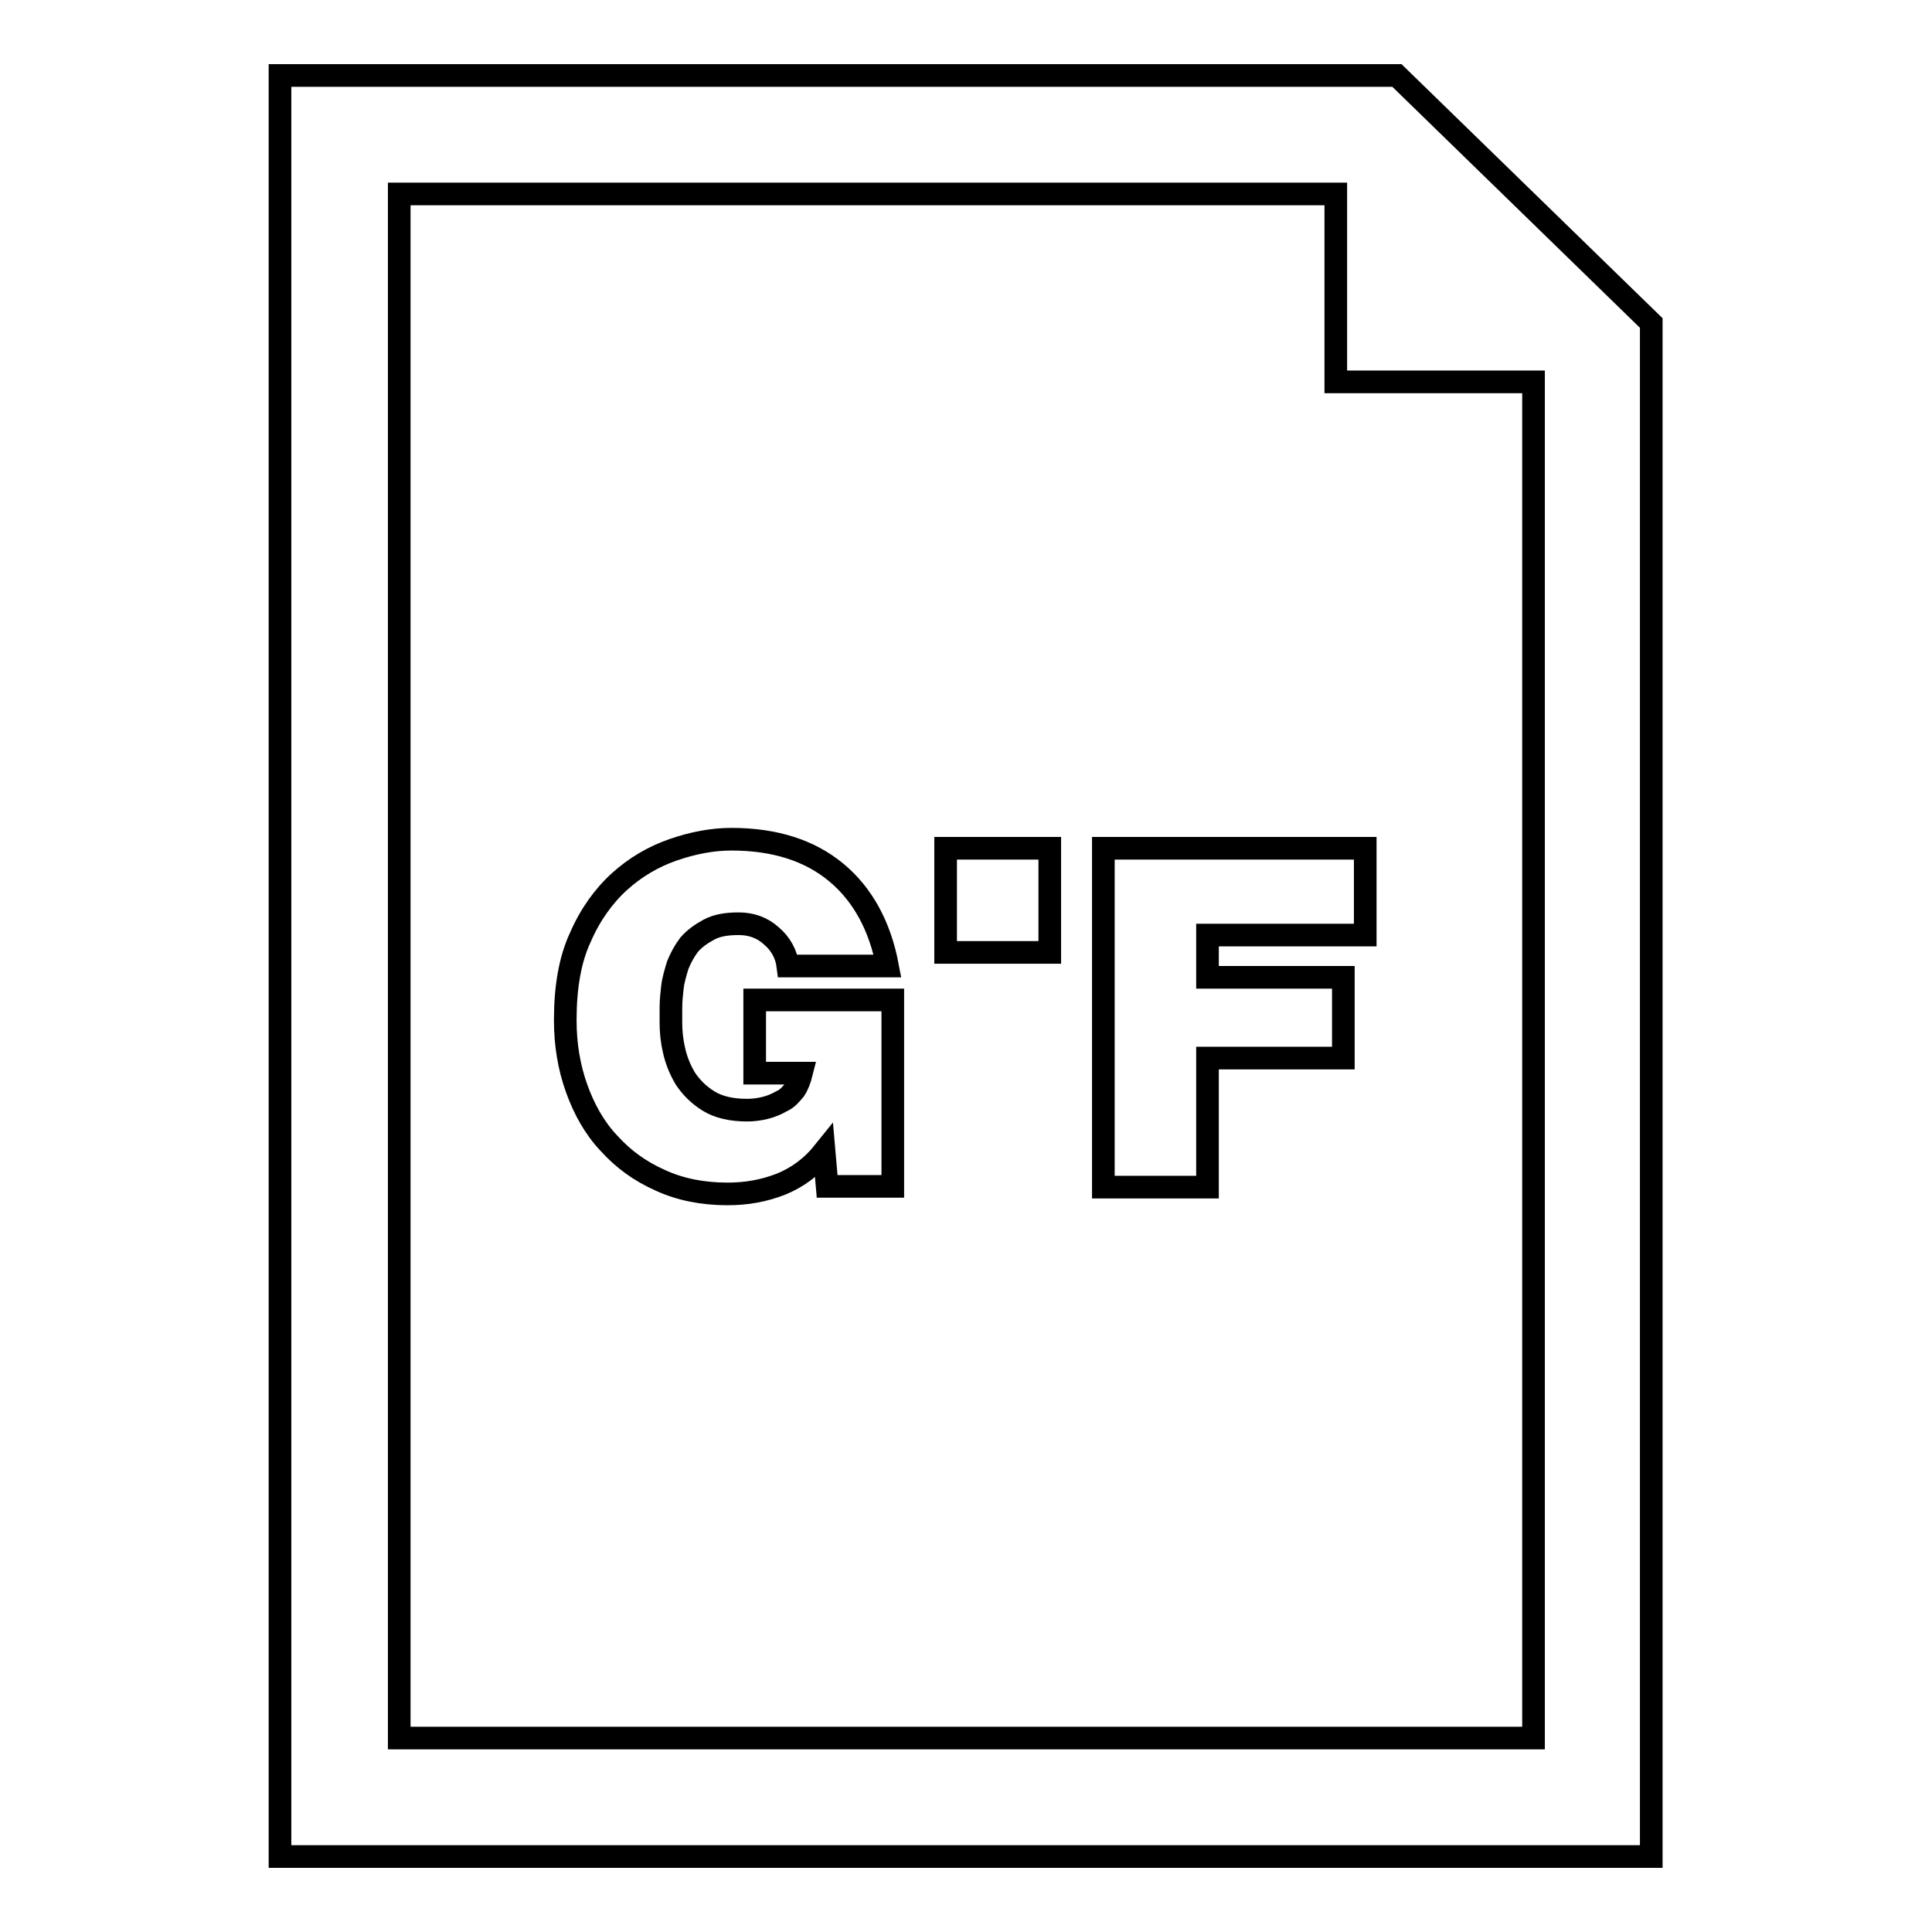 <?xml version="1.0" encoding="utf-8"?>
<!-- Svg Vector Icons : http://www.onlinewebfonts.com/icon -->
<!DOCTYPE svg PUBLIC "-//W3C//DTD SVG 1.1//EN" "http://www.w3.org/Graphics/SVG/1.1/DTD/svg11.dtd">
<svg version="1.1" xmlns="http://www.w3.org/2000/svg" xmlns:xlink="http://www.w3.org/1999/xlink" x="0px" y="0px" viewBox="0 0 256 256" enable-background="new 0 0 256 256" xml:space="preserve">
<g><g><g><g id="_x37_7_7_"><g><path stroke-width="3" fill-opacity="0" stroke="#000000"  d="M100.1,142.2h6.1c-0.2,0.8-0.5,1.6-0.9,2.2c-0.5,0.6-1,1.2-1.7,1.5c-0.7,0.4-1.4,0.7-2.2,0.9c-0.8,0.2-1.6,0.3-2.4,0.3c-2.1,0-3.8-0.4-5.1-1.2c-1.3-0.8-2.3-1.8-3.1-3c-0.7-1.2-1.2-2.4-1.5-3.8c-0.3-1.3-0.4-2.5-0.4-3.6c0-0.5,0-1.2,0-2c0-0.9,0.1-1.8,0.2-2.7c0.1-0.9,0.4-1.9,0.7-2.9c0.4-1,0.9-1.9,1.5-2.7c0.7-0.8,1.5-1.4,2.6-2s2.4-0.8,4-0.8c1.6,0,3.1,0.5,4.3,1.6c1.2,1,2,2.4,2.2,4h13.2c-1-5.3-3.3-9.5-6.8-12.4c-3.5-2.9-8.1-4.4-13.9-4.4c-2.5,0-5.1,0.5-7.7,1.4c-2.6,0.9-5,2.3-7.1,4.2c-2.1,1.9-3.9,4.4-5.2,7.4c-1.4,3-2,6.7-2,11c0,3.2,0.5,6.2,1.5,9c1,2.8,2.4,5.3,4.3,7.3c1.9,2.1,4.1,3.7,6.8,4.9c2.6,1.2,5.6,1.8,8.9,1.8c2.5,0,4.8-0.4,7.1-1.3c2.2-0.9,4.1-2.3,5.7-4.3l0.4,4.6h8.7v-24.7h-18.3V142.2z"/><path stroke-width="3" fill-opacity="0" stroke="#000000"  d="M125.3 112.4h13.8v13.8h-13.8z"/><path stroke-width="3" fill-opacity="0" stroke="#000000"  d="M146.2 157.3L160 157.3 160 140.2 178 140.2 178 129.5 160 129.5 160 123.9 180.9 123.9 180.9 112.4 146.2 112.4 z"/><path stroke-width="3" fill-opacity="0" stroke="#000000"  d="M185.1,10h-148v236h181.7V42.8L185.1,10z M203.2,230.3H52.9V25.7H177v24.9h26.2V230.3L203.2,230.3z"/></g></g></g><g></g><g></g><g></g><g></g><g></g><g></g><g></g><g></g><g></g><g></g><g></g><g></g><g></g><g></g><g></g></g></g>
</svg>